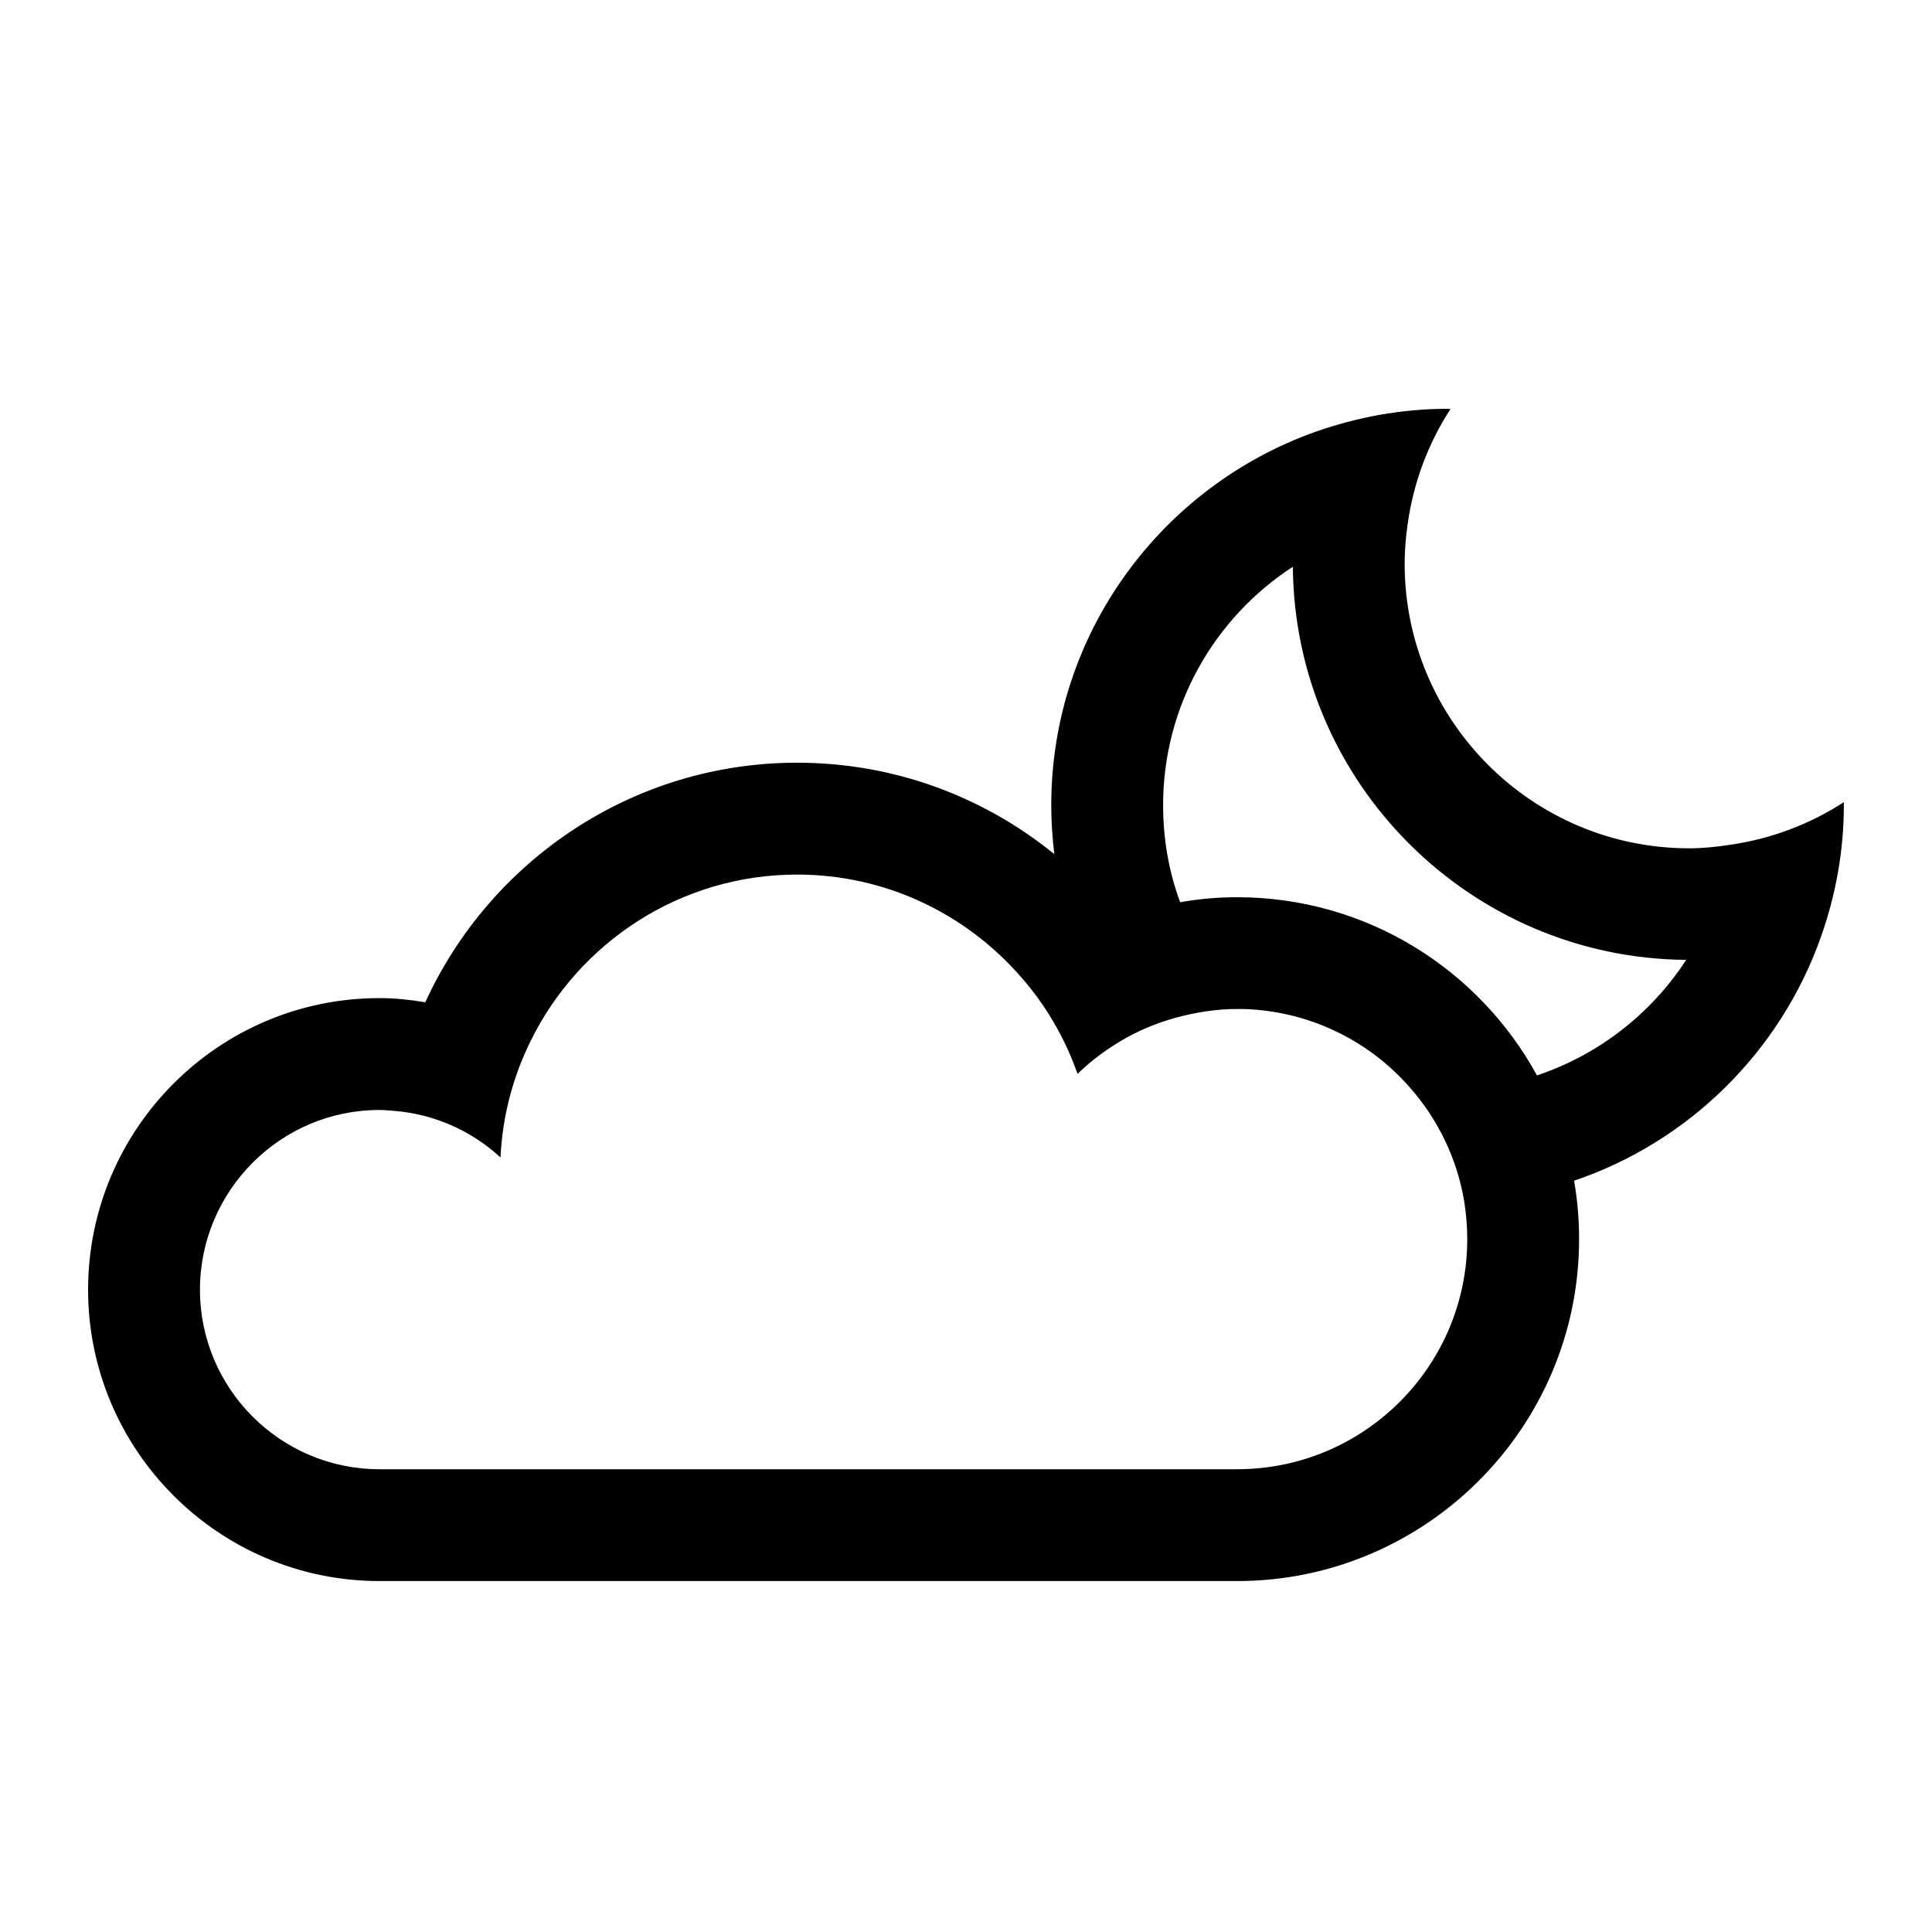 <?xml version="1.0" encoding="UTF-8"?>
<!-- The Best Svg Icon site in the world: iconSvg.co, Visit us! https://iconsvg.co -->
<svg fill="#000000" width="800px" height="800px" version="1.1" viewBox="144 144 512 512" xmlns="http://www.w3.org/2000/svg">
 <path d="m602.19 367.92c-3.406 0.52-6.965 0.891-10.52 0.891-41.637 0-75.422-33.859-75.422-75.422 0-3.629 0.297-7.113 0.809-10.602 1.555-11.031 5.484-21.41 11.336-30.375-0.223 0-0.52-0.074-0.816-0.074-12.219 0-23.922 2.223-34.895 6.066-40.75 14.449-70.09 53.344-70.09 98.984 0 4.371 0.297 8.742 0.816 12.965-18.598-15.113-42.305-24.227-68.164-24.227-43.711 0-81.426 26.078-98.539 63.488-4-0.668-8-1.105-12.156-1.105-42.602 0-77.203 34.676-77.203 77.277 0.012 42.535 34.613 77.211 77.215 77.211h227.31c49.938 0 90.605-40.676 90.605-90.613 0-5.262-0.445-10.438-1.332-15.484 30.449-10.297 54.68-34.23 65.422-64.605 3.852-10.891 6.074-22.672 6.074-34.895v-0.816c-9.035 5.852-19.336 9.781-30.449 11.336zm-130.32 165.44h-227.31c-26.227 0-47.566-21.336-47.566-47.566 0-26.227 21.344-47.641 47.566-47.641 1.184 0 2.445 0.148 3.629 0.215 10.898 0.816 20.828 5.344 28.449 12.371 0.52-11.031 3.336-21.48 8-30.895 12.816-26.078 39.645-44.074 70.609-44.074 23.488 0 44.527 10.363 58.977 26.738 6.742 7.566 11.93 16.375 15.336 26.086 3.852-3.785 8.297-6.965 13.039-9.641 4.074-2.223 8.445-4 13.039-5.262 5.188-1.398 10.602-2.297 16.227-2.297 1.105 0 2.223 0 3.336 0.074 16.887 0.965 31.934 8.75 42.379 20.672 7.41 8.371 12.516 18.746 14.449 30.23 0.512 3.262 0.809 6.594 0.809 10.004 0.004 33.645-27.332 60.984-60.969 60.984zm79.496-104.39h-0.074c-15.336-28.078-45.195-47.195-79.426-47.195-5.188 0-10.223 0.445-15.113 1.332-2.965-8-4.519-16.672-4.519-25.711 0-26.449 13.715-49.789 34.387-63.199 0.445 57.27 46.973 103.73 104.24 104.18-9.262 14.223-23.117 25.113-39.492 30.598z"/>
</svg>